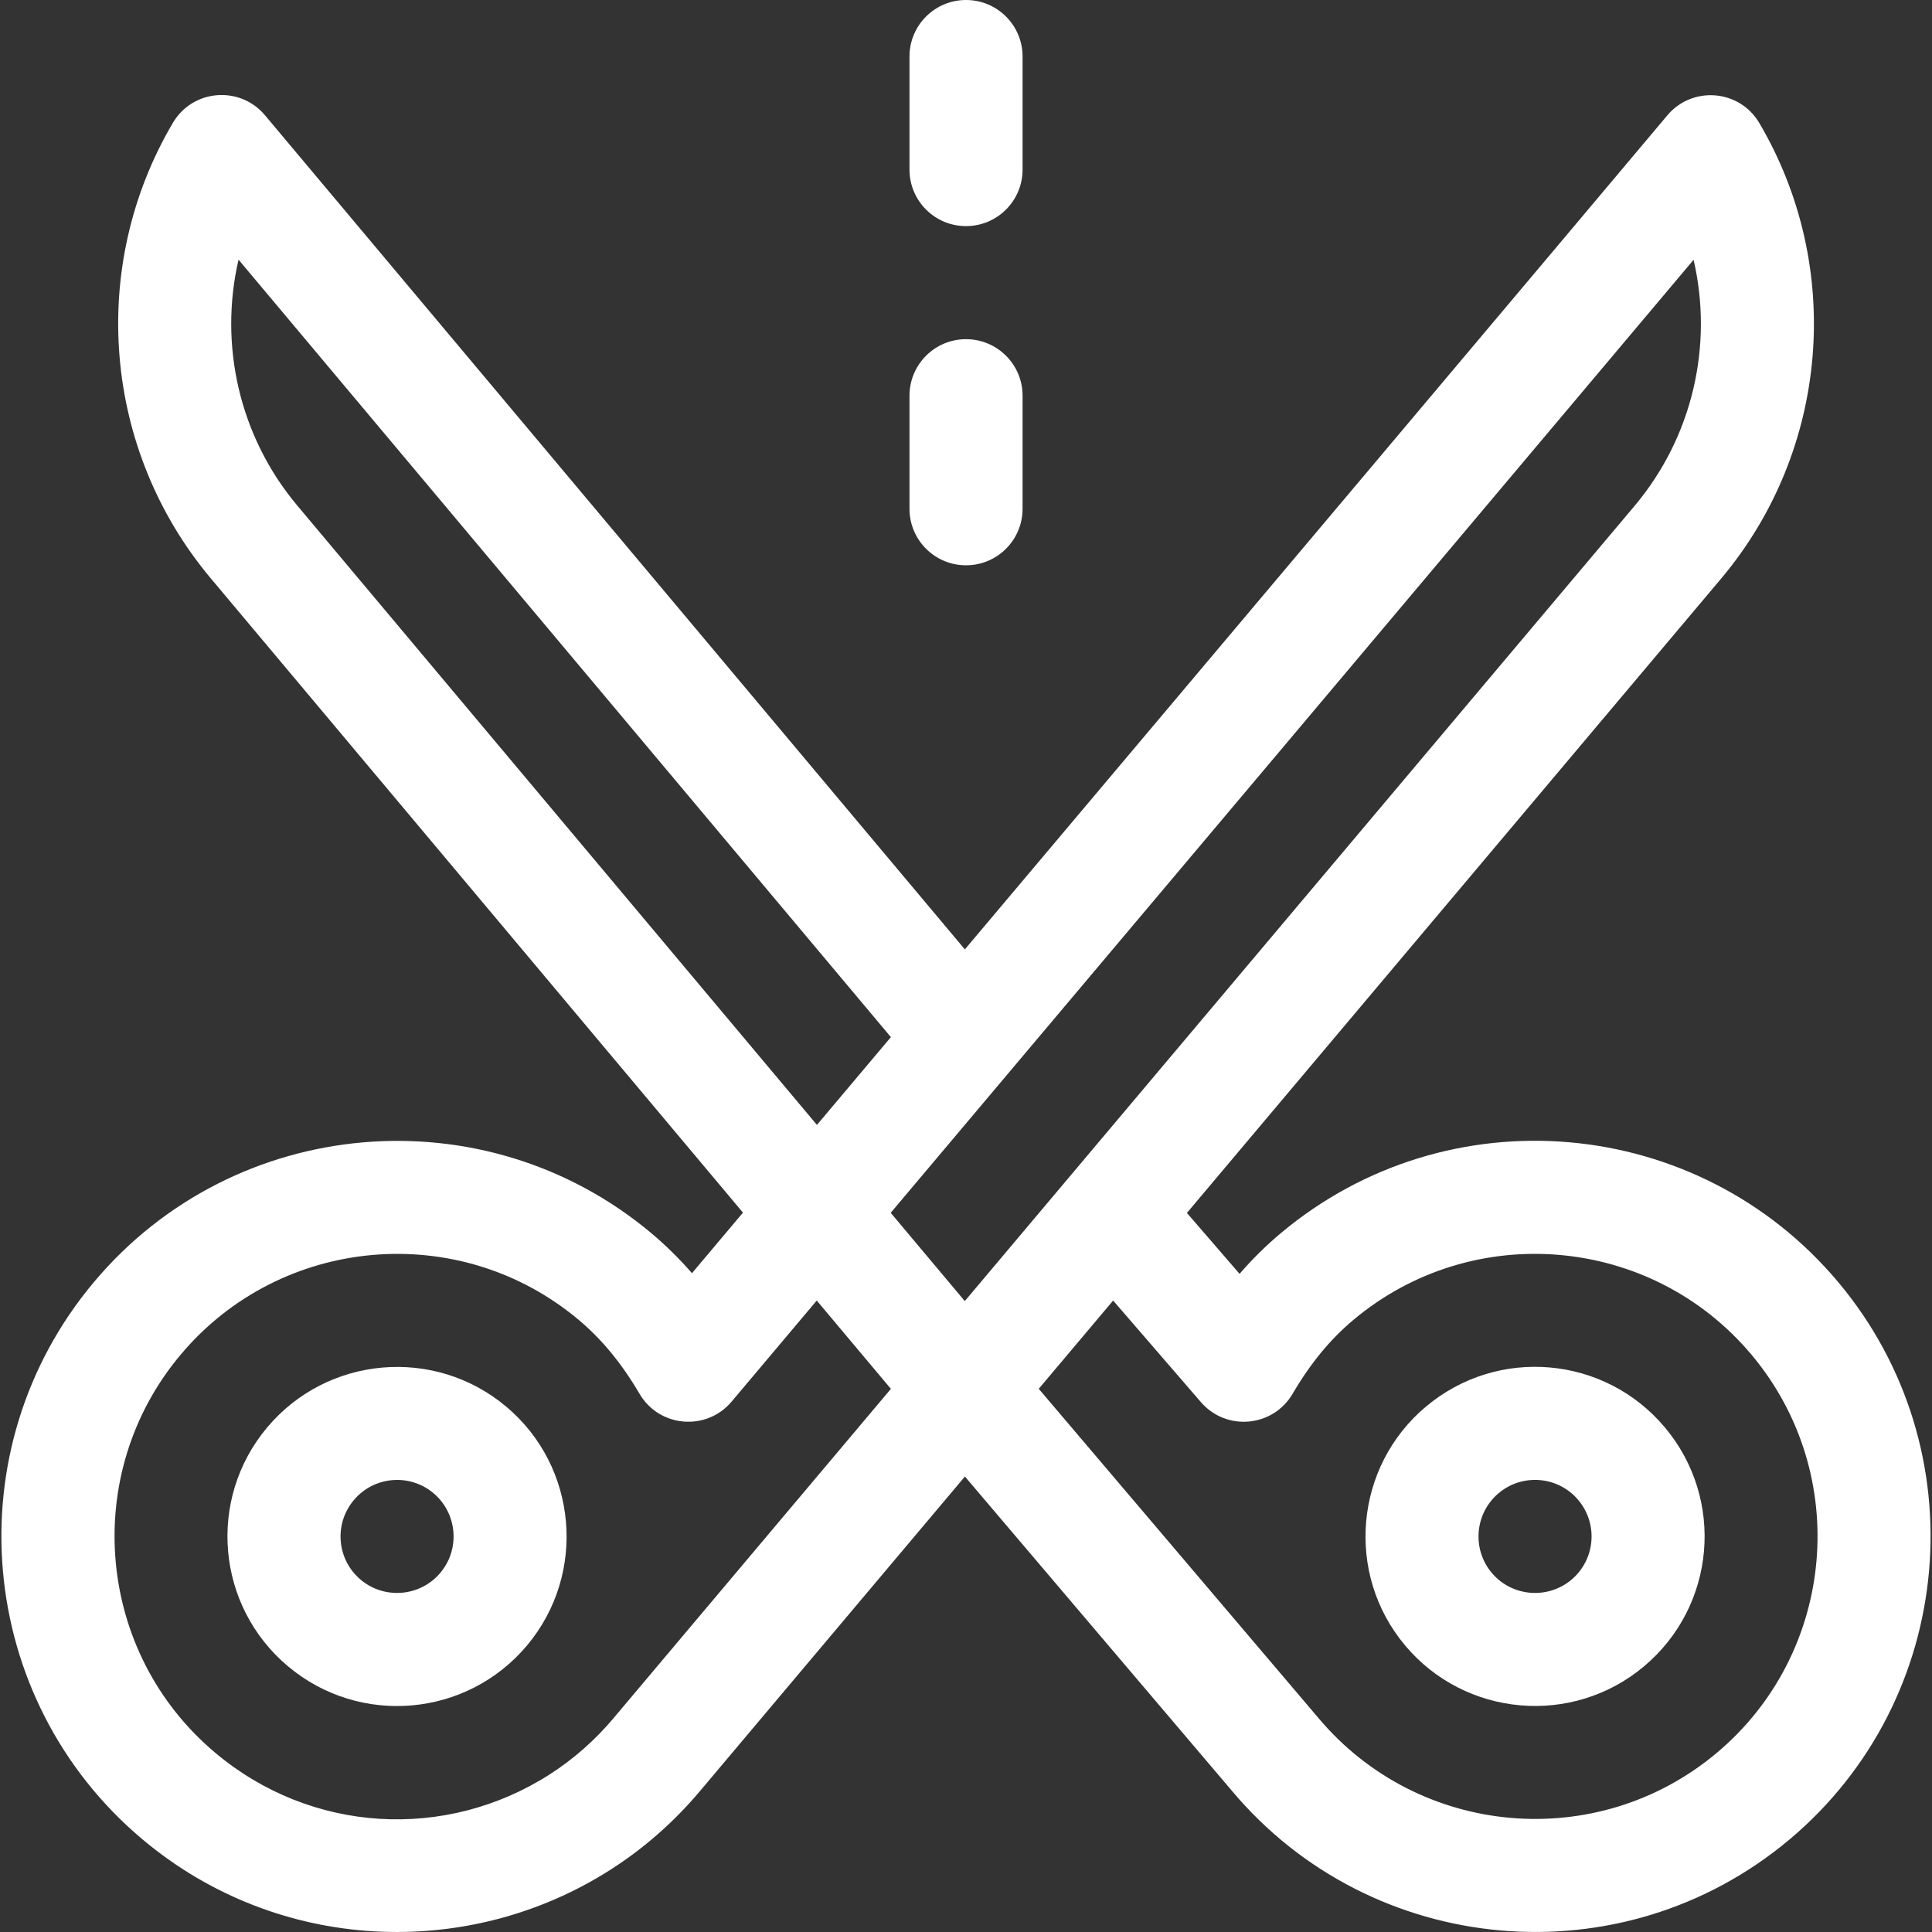 <svg width="32" height="32" viewBox="0 0 32 32" fill="none" xmlns="http://www.w3.org/2000/svg">
<rect x="0" y="0" width="32" height="32" fill="#333333" stroke="none"/>
<g clip-path="url(#clip0_439_5658)">
<path d="M8.383 23.297C7.196 22.301 5.421 22.456 4.425 23.643C3.427 24.832 3.582 26.602 4.771 27.6C5.959 28.597 7.731 28.443 8.729 27.254C9.724 26.067 9.569 24.292 8.383 23.297ZM7.294 26.05C6.962 26.446 6.371 26.497 5.975 26.166C5.579 25.833 5.527 25.243 5.86 24.847C6.19 24.452 6.782 24.398 7.179 24.731C7.574 25.063 7.626 25.655 7.294 26.05Z" fill="white"/>
<path d="M23.619 23.297C22.433 24.292 22.277 26.067 23.273 27.254H23.273C24.265 28.437 26.04 28.599 27.23 27.6C28.419 26.602 28.574 24.832 27.576 23.643C26.579 22.454 24.809 22.298 23.619 23.297ZM26.027 26.166C25.631 26.497 25.039 26.446 24.707 26.05C24.376 25.655 24.427 25.063 24.823 24.731C25.218 24.399 25.809 24.449 26.142 24.846C26.475 25.243 26.423 25.833 26.027 26.166Z" fill="white"/>
<path d="M30.446 21.235C28.12 18.464 23.983 18.102 21.212 20.427C20.969 20.631 20.743 20.854 20.531 21.099L19.659 20.09L28.512 9.578C30.294 7.455 30.546 4.425 29.14 2.038C28.811 1.479 28.03 1.418 27.616 1.911C25.78 4.096 20.231 10.682 15.981 15.725L4.388 1.908C3.975 1.416 3.194 1.475 2.864 2.034C1.455 4.422 1.707 7.453 3.49 9.578L12.306 20.085C11.982 20.47 11.697 20.808 11.461 21.088C11.252 20.848 11.029 20.628 10.79 20.427C8.021 18.104 3.879 18.467 1.556 21.235C-0.77 24.006 -0.408 28.143 2.364 30.469C4.609 32.353 7.758 32.472 10.109 30.97C10.668 30.613 11.169 30.172 11.597 29.662L15.982 24.456L20.404 29.661C22.72 32.421 26.861 32.799 29.638 30.469C32.406 28.146 32.769 24.004 30.446 21.235ZM28.051 4.303C28.378 5.711 28.04 7.227 27.079 8.373L15.98 21.55L14.753 20.088C17.826 16.442 24.912 8.034 28.051 4.303ZM4.924 8.374C3.961 7.227 3.624 5.709 3.951 4.301L14.756 17.178C14.324 17.691 13.914 18.178 13.531 18.632L4.924 8.374ZM10.163 28.457C9.856 28.823 9.499 29.137 9.101 29.392C7.378 30.493 5.153 30.365 3.568 29.034C1.59 27.375 1.331 24.416 2.991 22.439C4.646 20.466 7.604 20.198 9.586 21.862C9.969 22.183 10.298 22.584 10.593 23.086C10.919 23.643 11.7 23.71 12.117 23.216C12.143 23.185 12.671 22.558 13.528 21.541L14.756 23.004L10.163 28.457ZM28.434 29.034C26.456 30.694 23.498 30.435 21.835 28.453L17.205 23.003L18.437 21.541L19.892 23.225C20.312 23.71 21.085 23.639 21.409 23.086C21.703 22.584 22.033 22.183 22.416 21.862C24.394 20.202 27.351 20.46 29.011 22.439C30.67 24.416 30.412 27.375 28.434 29.034Z" fill="white"/>
<path d="M16 3.745C16.518 3.745 16.937 3.326 16.937 2.809V0.936C16.937 0.419 16.518 0 16 0C15.483 0 15.064 0.419 15.064 0.936V2.809C15.064 3.326 15.483 3.745 16 3.745Z" fill="white"/>
<path d="M16 9.363C16.518 9.363 16.937 8.944 16.937 8.427V6.554C16.937 6.037 16.518 5.618 16 5.618C15.483 5.618 15.064 6.037 15.064 6.554V8.427C15.064 8.944 15.483 9.363 16 9.363Z" fill="white"/>
</g>
<defs>
<clipPath id="clip0_439_5658">
<rect width="32" height="32" fill="white"/>
</clipPath>
</defs>
</svg>
